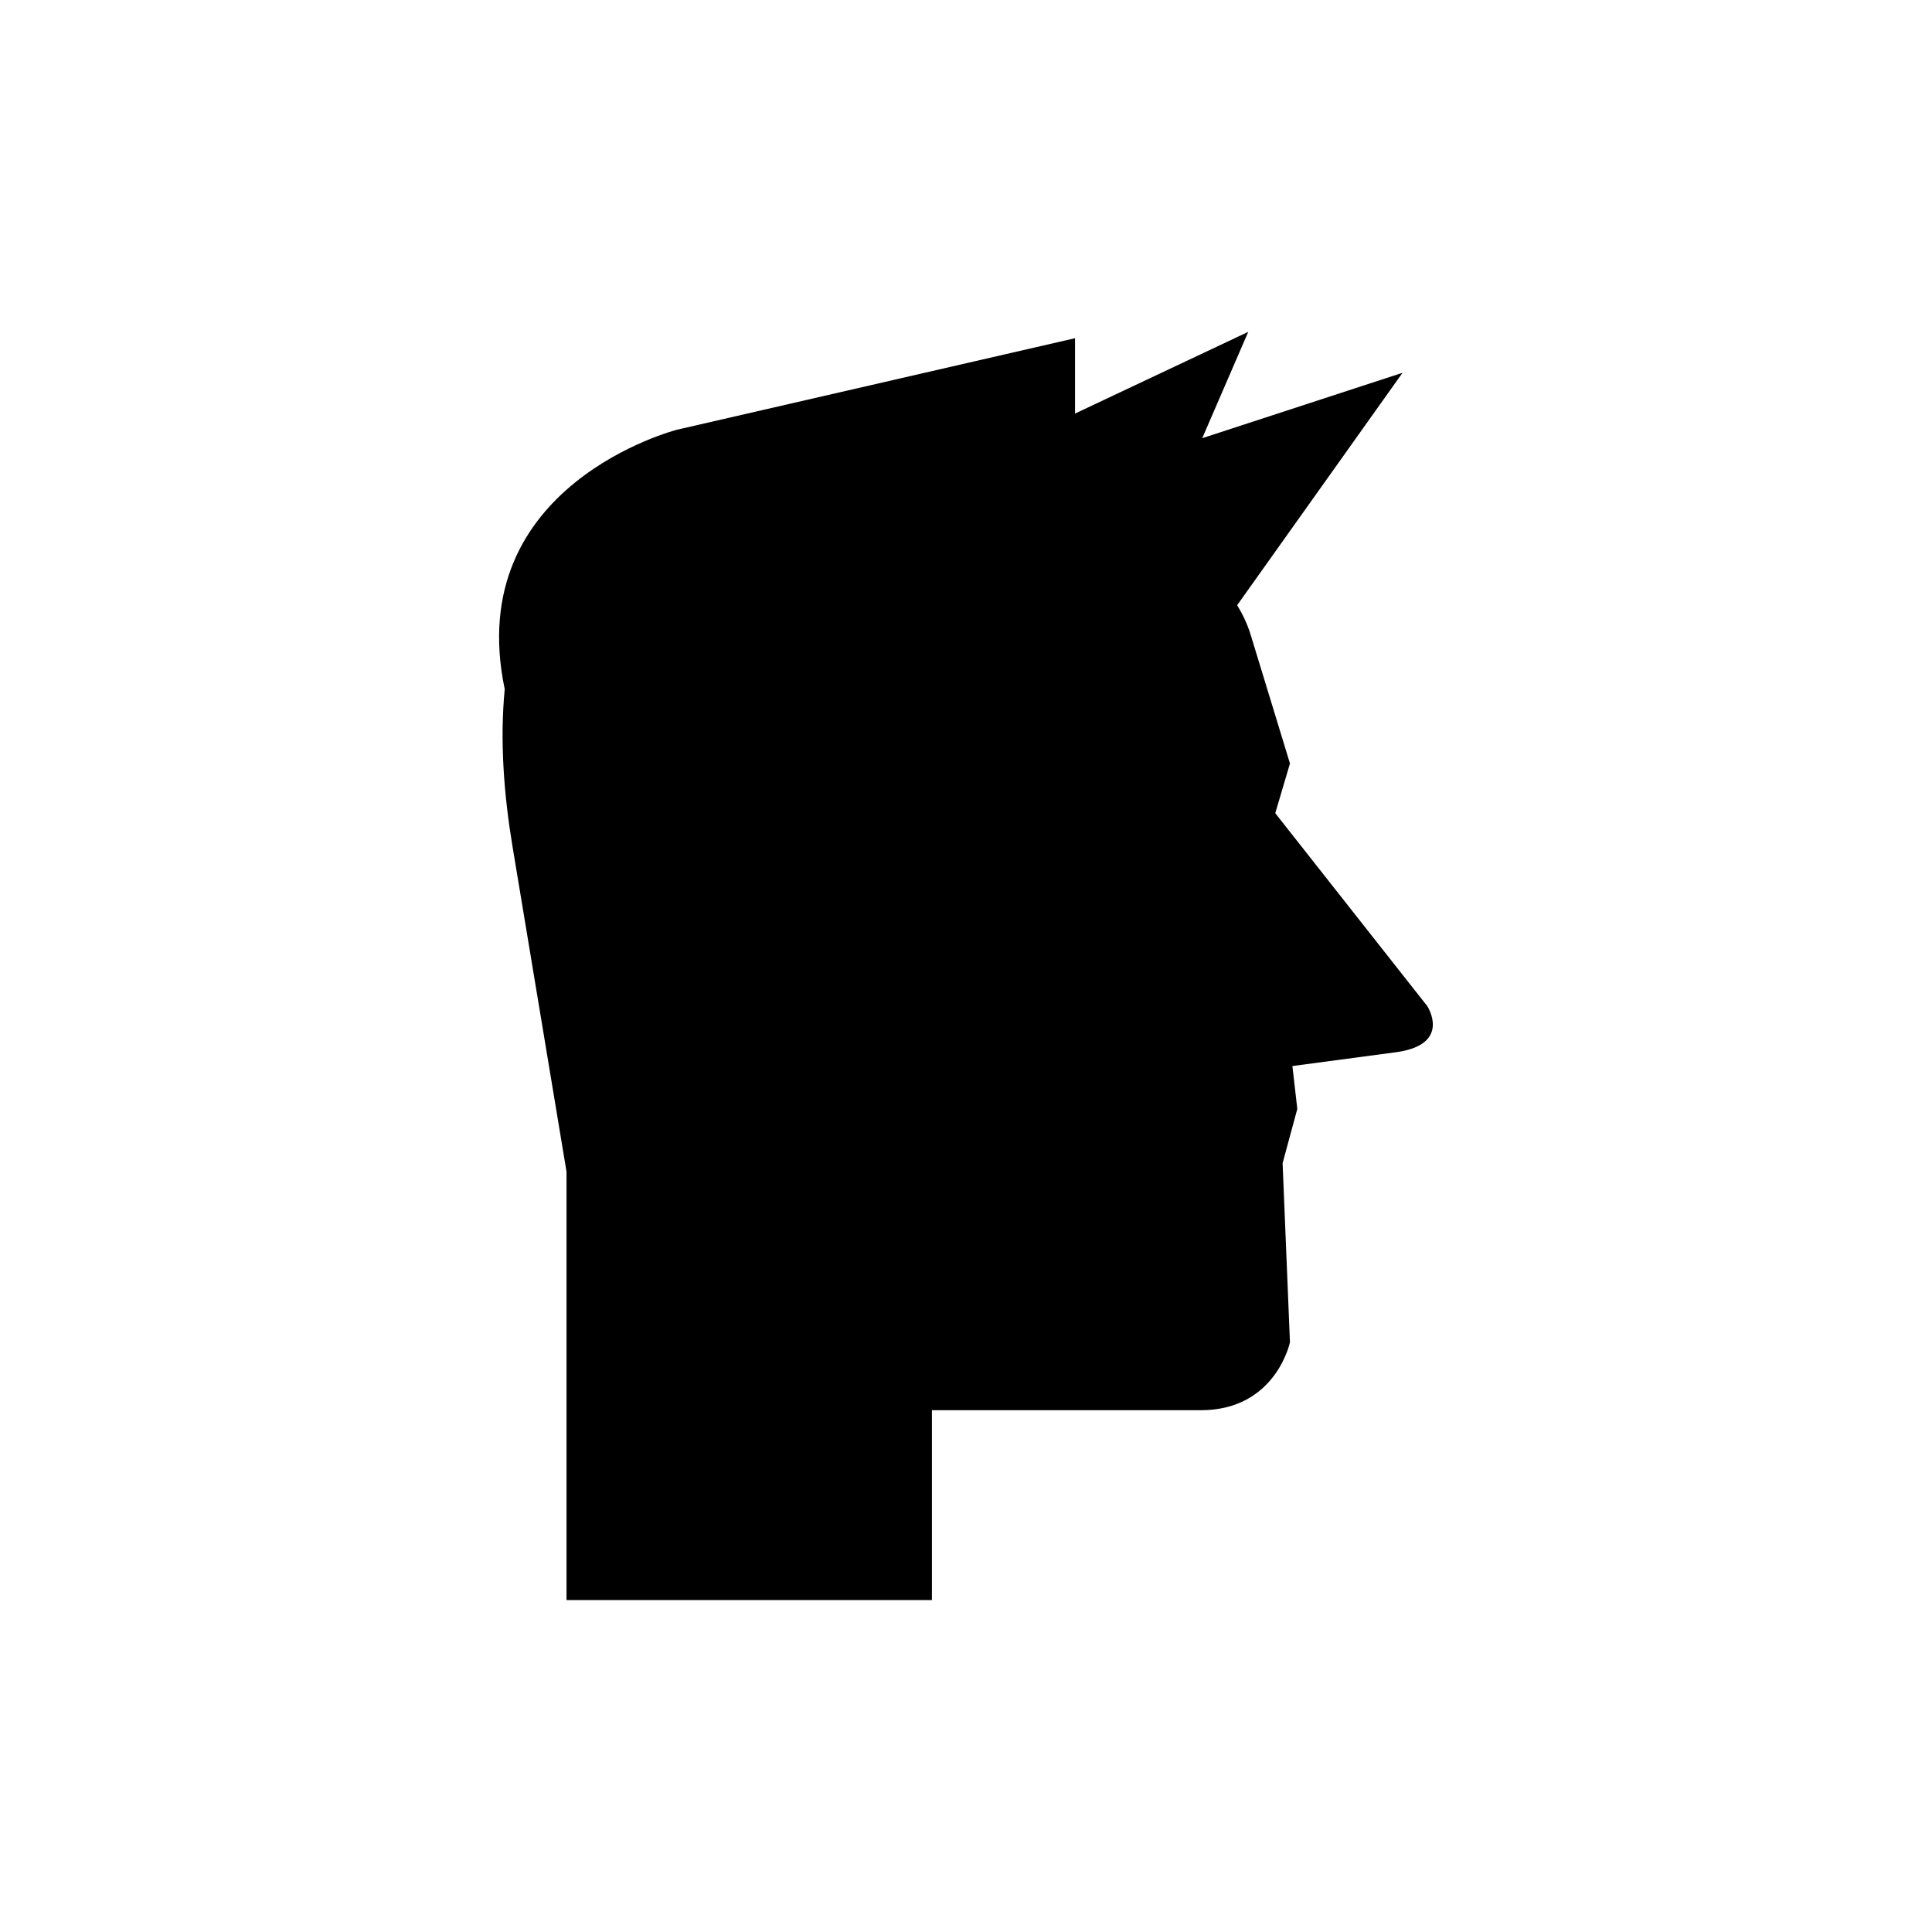 <?xml version="1.0" encoding="UTF-8"?>
<!-- Uploaded to: SVG Repo, www.svgrepo.com, Generator: SVG Repo Mixer Tools -->
<svg fill="#000000" width="800px" height="800px" version="1.1" viewBox="144 144 512 512" xmlns="http://www.w3.org/2000/svg">
 <path d="m522.25 410.64-40.293-51.137 3.898-13.172-10.398-34.051c-0.902-2.957-2.156-5.531-3.594-7.902l43.824-61.586-53.082 17.332 12.195-28.18-45.906 21.652v-19.965l-105.45 24.242s-56.984 14.5-45.707 68.672c0.004 0.027 0.016 0.047 0.02 0.074-1.332 13.922-0.184 28.203 2.078 41.809 0.039 0.238 14.297 86.07 14.297 86.07v113.54h96.836v-50.316h71.25c19.91 0 23.633-18.004 23.633-18.004l-1.949-47.461 3.898-14.383-1.301-11.355 27.945-3.738c14.301-2.188 7.801-12.145 7.801-12.145z"/>
</svg>